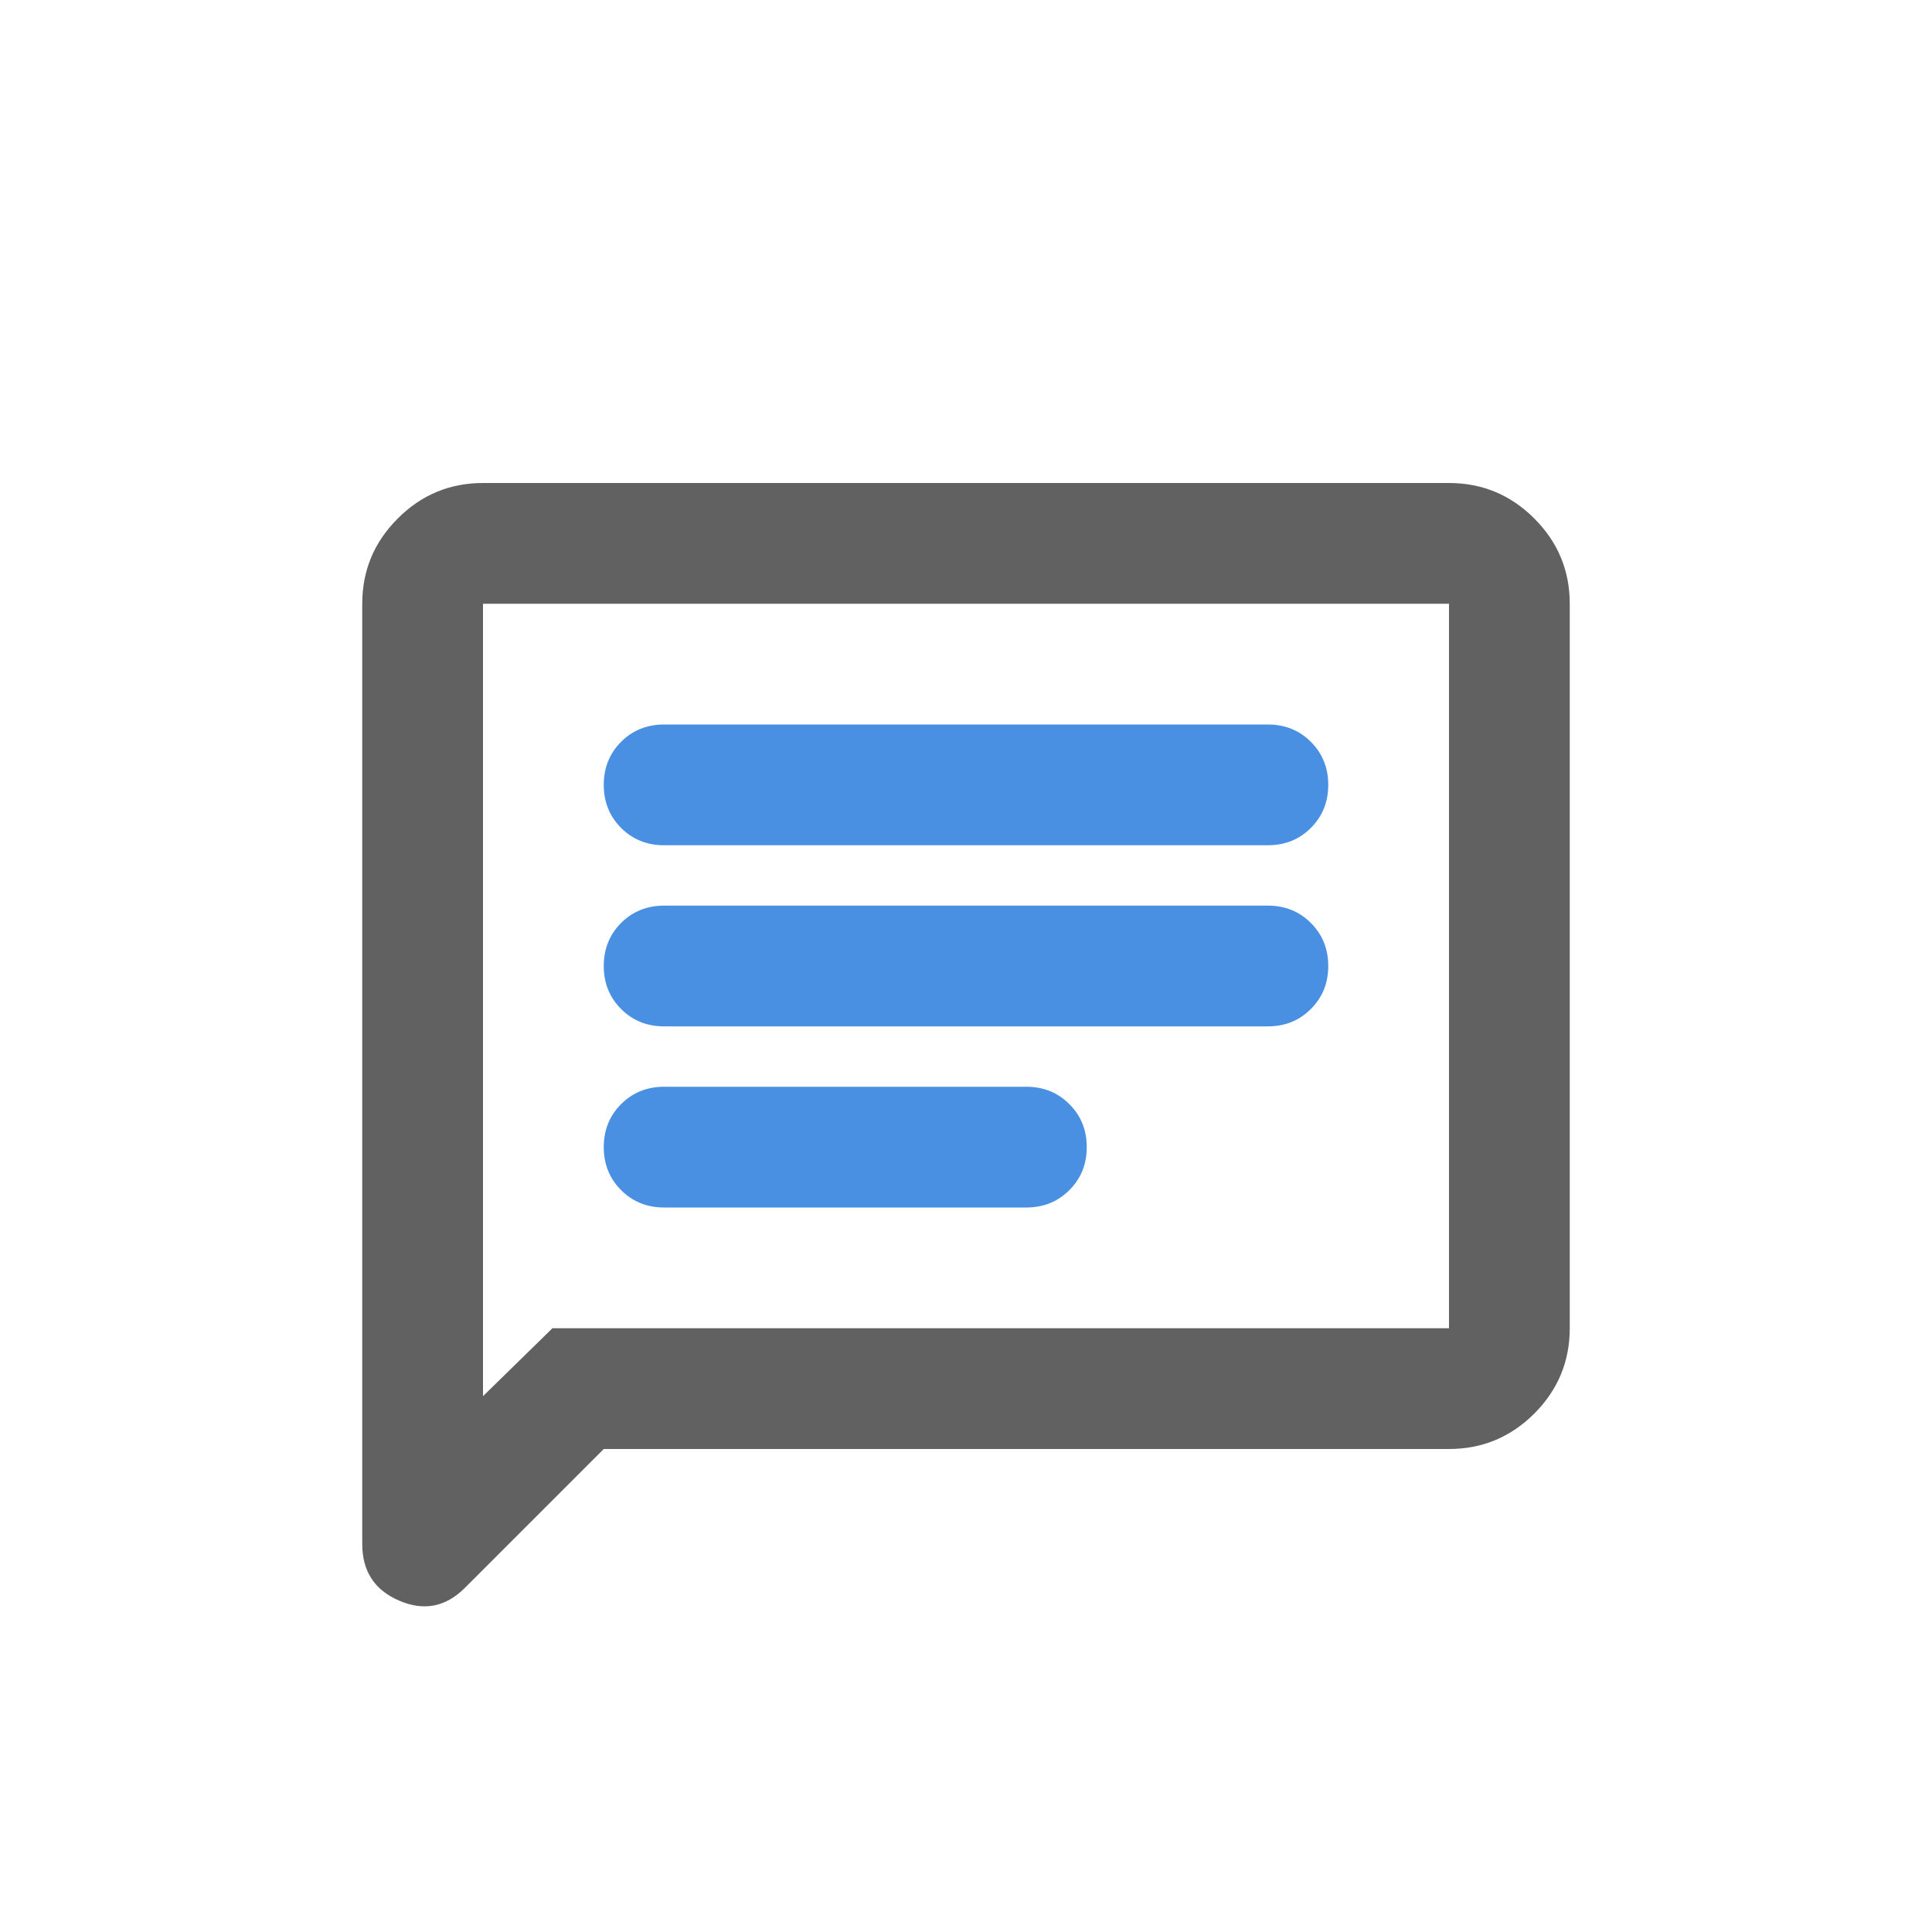 <svg width="32" height="32" viewBox="0 0 32 32" fill="none" xmlns="http://www.w3.org/2000/svg">
<path d="M11 20H17C17.283 20 17.521 19.904 17.712 19.712C17.904 19.521 18 19.283 18 19C18 18.717 17.904 18.479 17.712 18.288C17.521 18.096 17.283 18 17 18H11C10.717 18 10.479 18.096 10.287 18.288C10.096 18.479 10 18.717 10 19C10 19.283 10.096 19.521 10.287 19.712C10.479 19.904 10.717 20 11 20ZM11 17H21C21.283 17 21.521 16.904 21.712 16.712C21.904 16.521 22 16.283 22 16C22 15.717 21.904 15.479 21.712 15.287C21.521 15.096 21.283 15 21 15H11C10.717 15 10.479 15.096 10.287 15.287C10.096 15.479 10 15.717 10 16C10 16.283 10.096 16.521 10.287 16.712C10.479 16.904 10.717 17 11 17ZM11 14H21C21.283 14 21.521 13.904 21.712 13.713C21.904 13.521 22 13.283 22 13C22 12.717 21.904 12.479 21.712 12.287C21.521 12.096 21.283 12 21 12H11C10.717 12 10.479 12.096 10.287 12.287C10.096 12.479 10 12.717 10 13C10 13.283 10.096 13.521 10.287 13.713C10.479 13.904 10.717 14 11 14Z" fill="#4A90E2"/>
<path d="M10 24L7.7 26.3C7.383 26.617 7.021 26.688 6.612 26.512C6.204 26.337 6 26.025 6 25.575V10C6 9.45 6.196 8.979 6.588 8.588C6.979 8.196 7.45 8 8 8H24C24.55 8 25.021 8.196 25.413 8.588C25.804 8.979 26 9.45 26 10V22C26 22.55 25.804 23.021 25.413 23.413C25.021 23.804 24.55 24 24 24H10ZM9.15 22H24V10H8V23.125L9.15 22Z" fill="#616161"/>
</svg>
